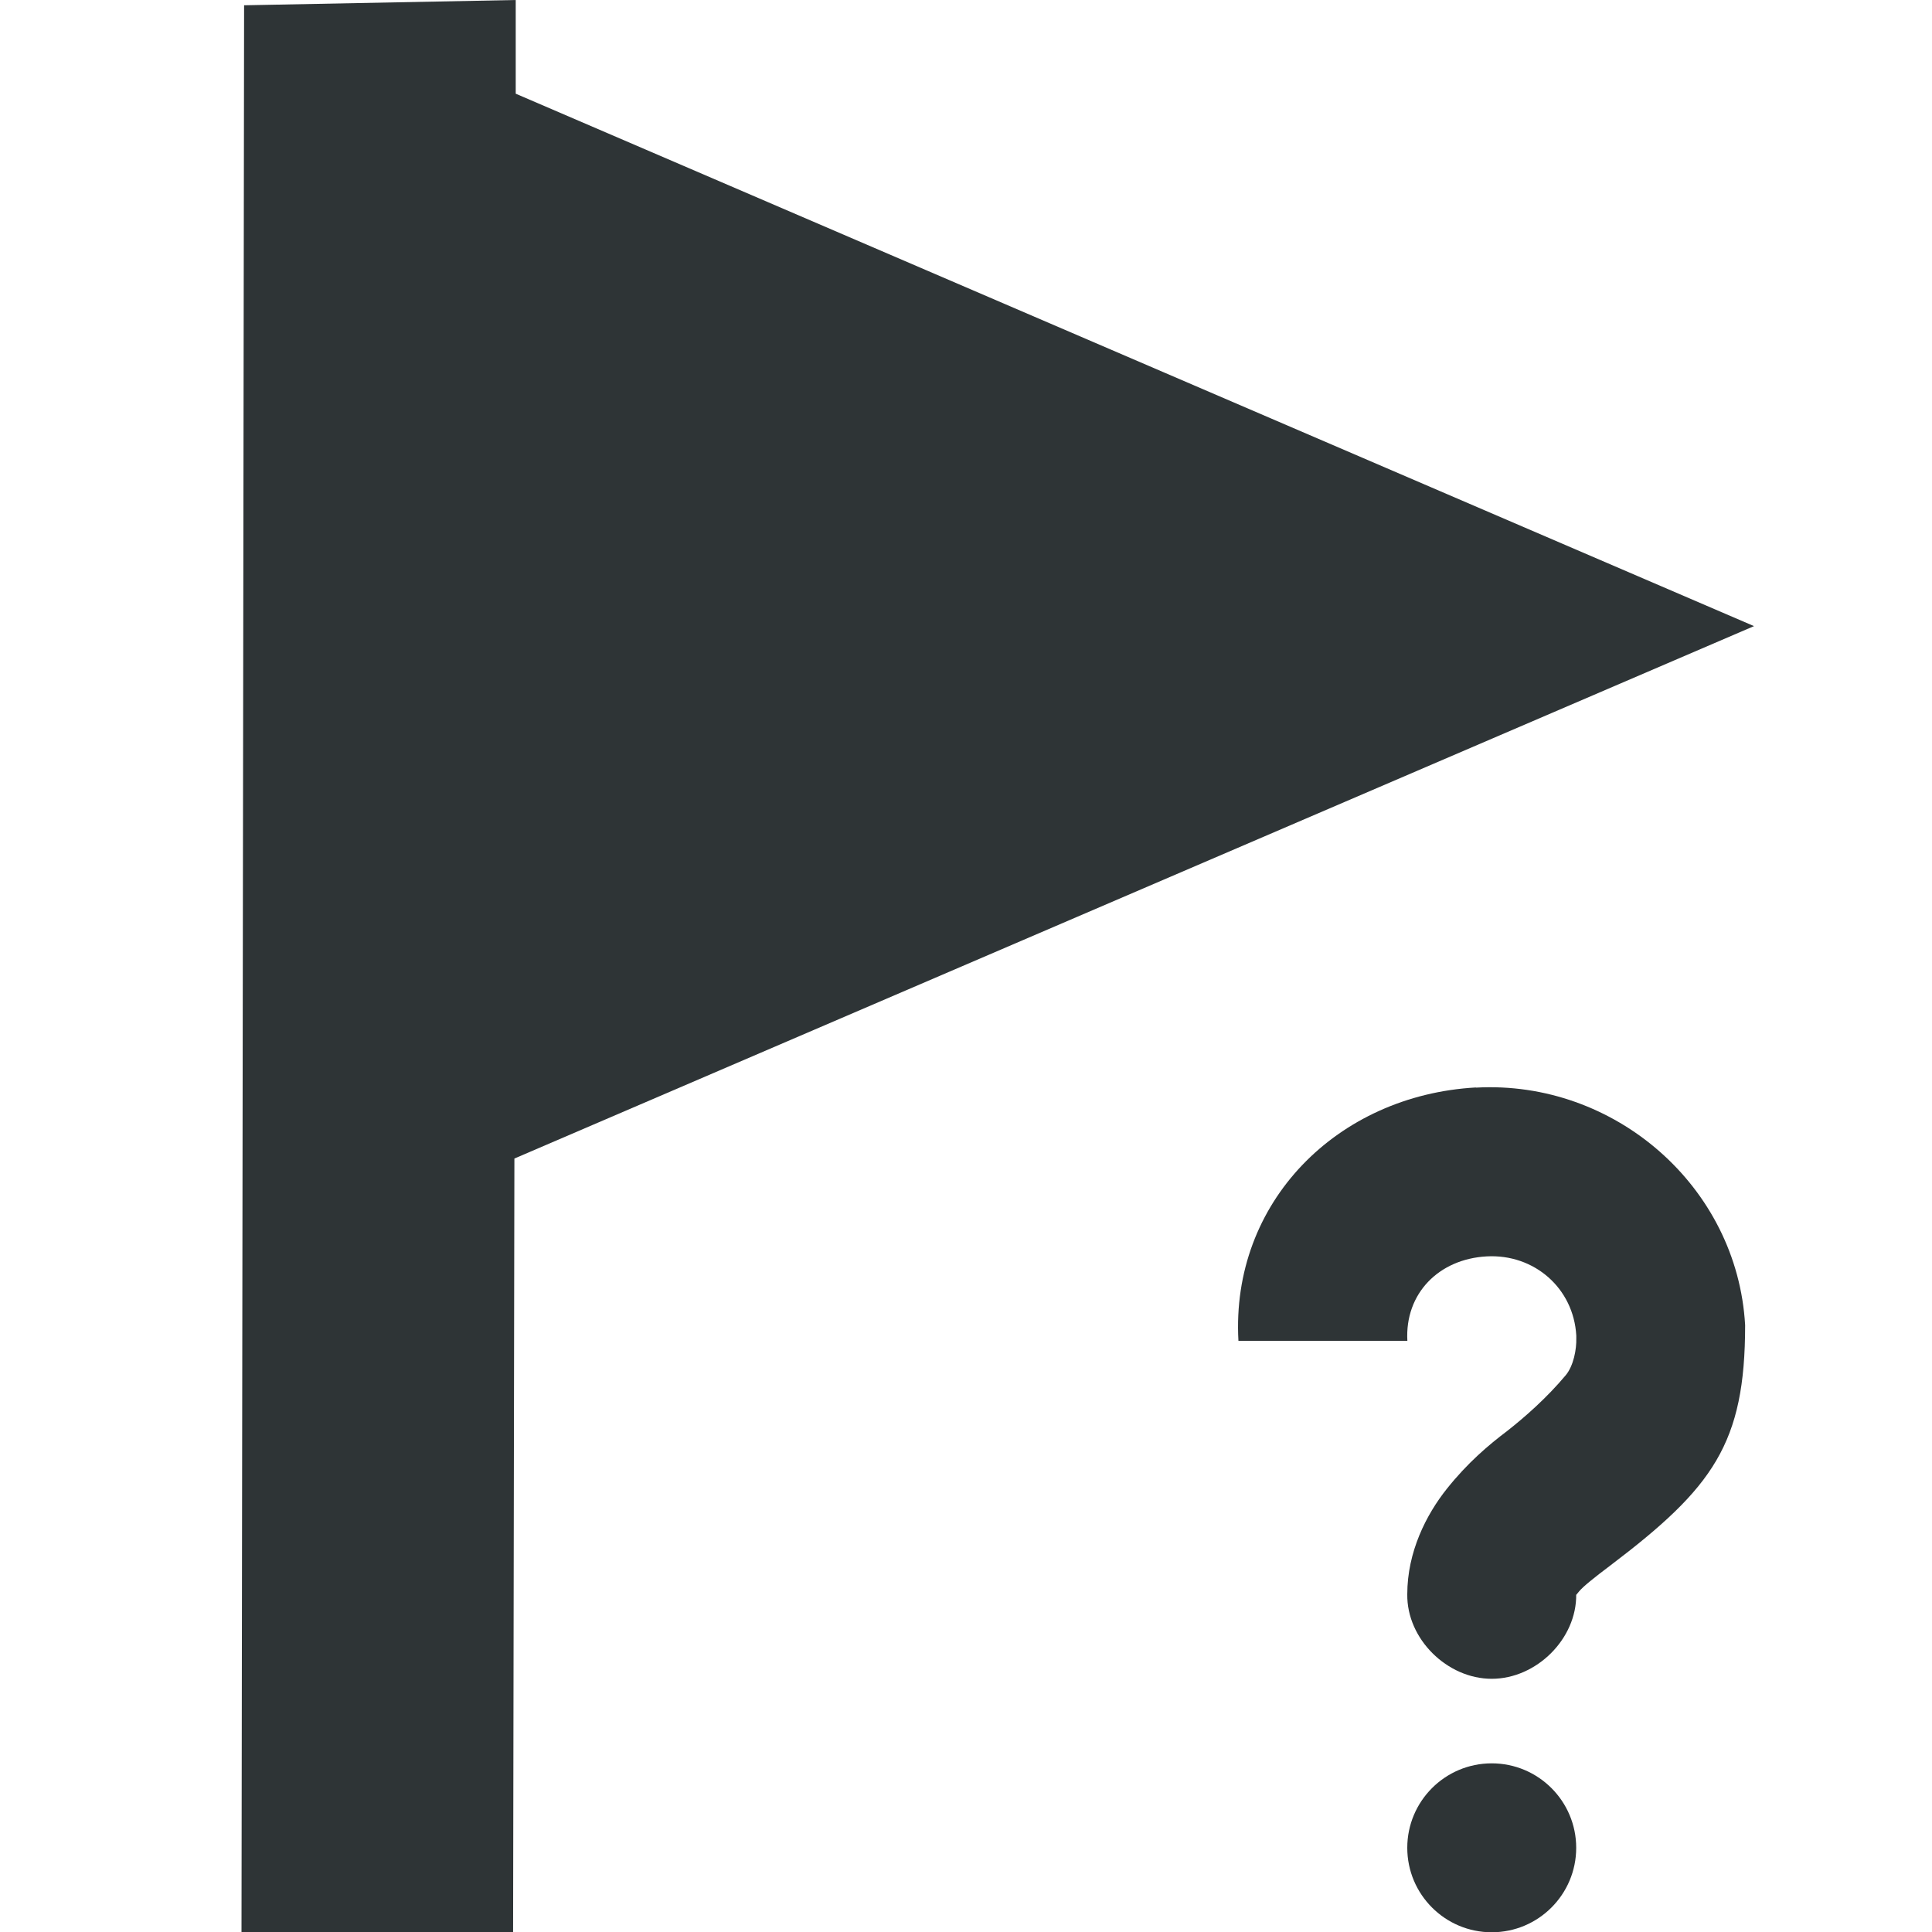 <?xml version="1.0" encoding="UTF-8"?>
<svg id="svg9373" width="64" height="64" version="1.1" xmlns="http://www.w3.org/2000/svg" xmlns:cc="http://creativecommons.org/ns#" xmlns:dc="http://purl.org/dc/elements/1.1/" xmlns:rdf="http://www.w3.org/1999/02/22-rdf-syntax-ns#">
 <path id="path9621" d="m8.086 0.175 8.998-0.175v3.104l41.02 17.637-41.064 17.637-0.043 25.622h-8.997z" style="fill:#2e3436"/>
 <g id="g15007" transform="matrix(2.798 0 0 2.798 -223.49 -253.48)" style="fill:#2e3436">
  <path id="path15009" d="m97.348 103.47c1.642-0.092 3.095 1.17 3.188 2.812-1e-4 1.401-0.378 1.922-1.594 2.844-0.191 0.144-0.326 0.251-0.375 0.312-0.049 0.062-0.031 0.033-0.031 0.031 7e-3 0.528-0.472 1-1 1s-1.007-0.472-1-1c0-0.502 0.224-0.943 0.469-1.25 0.245-0.307 0.491-0.516 0.719-0.688 0.204-0.161 0.461-0.385 0.688-0.656 0.093-0.112 0.129-0.308 0.125-0.438v-0.031c-0.032-0.563-0.499-0.969-1.062-0.938s-0.969 0.437-0.938 1h-2c-0.092-1.642 1.17-2.908 2.812-3zm0.188 8c0.552 0 1 0.448 1 1s-0.448 1-1 1-1-0.448-1-1 0.448-1 1-1z" style="color:#bebebe;fill:#2e3436"/>
 </g>
</svg>
